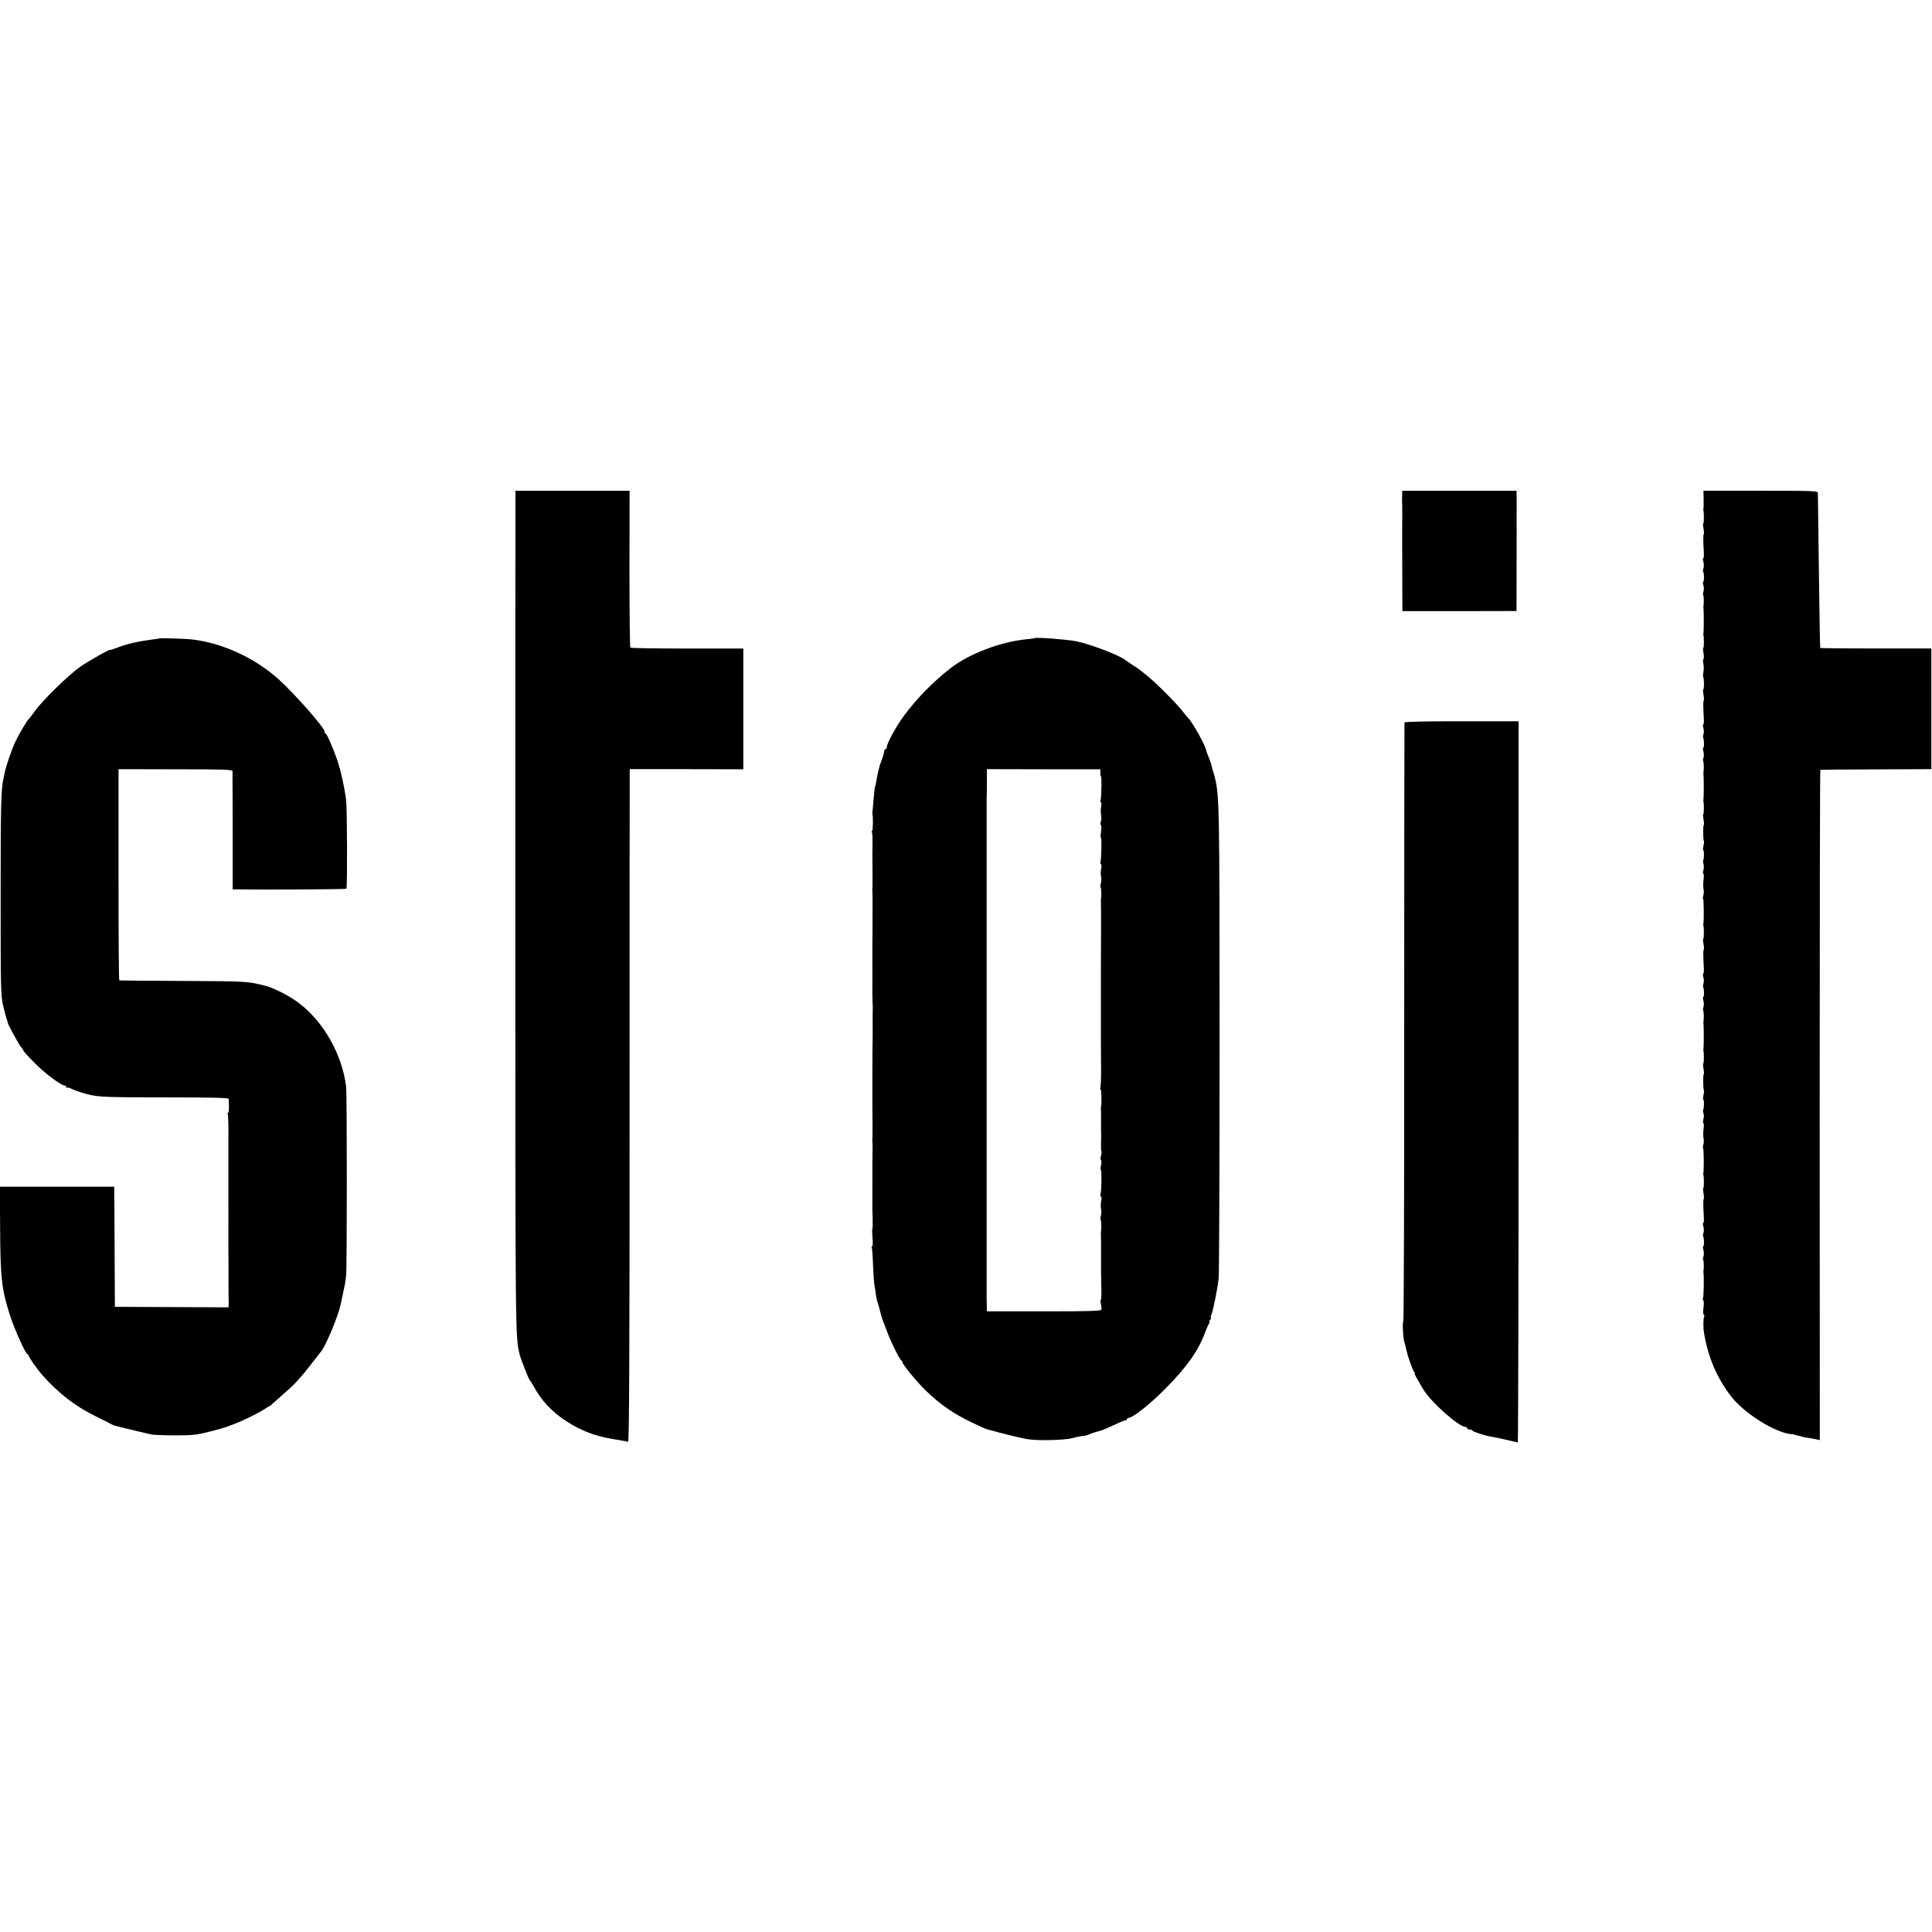 <?xml version="1.0" standalone="no"?>
<!DOCTYPE svg PUBLIC "-//W3C//DTD SVG 20010904//EN"
 "http://www.w3.org/TR/2001/REC-SVG-20010904/DTD/svg10.dtd">
<svg version="1.0" xmlns="http://www.w3.org/2000/svg"
 width="1488pt" height="1488pt" viewBox="0 0 1488 1488"
 preserveAspectRatio="xMidYMid meet">
<g transform="translate(0,1488) scale(0.1,-0.1)"
fill="#000000" stroke="none">
<path d="M3970 11043 c-1 -32 -1 -1491 -1 -3243 0 -3274 0 -3213 34 -3355 9
-35 70 -190 77 -195 4 -3 17 -23 29 -45 60 -112 141 -199 256 -273 113 -73
222 -114 365 -137 76 -13 96 -16 107 -20 9 -3 12 600 12 2563 0 1412 0 2578 1
2592 l0 26 438 0 437 -1 0 465 0 465 -432 0 c-237 0 -435 3 -438 7 -4 4 -7
277 -7 607 l1 601 -439 0 -440 0 0 -57z"/>
<path d="M10799 11058 c-1 -24 -1 -47 0 -51 1 -5 1 -50 1 -100 -1 -122 -1 -93
0 -433 l1 -301 439 0 440 1 0 45 c1 65 1 744 1 819 l-1 62 -440 0 -440 0 -1
-42z"/>
<path d="M13121 11038 c1 -35 0 -67 -1 -73 -1 -5 -2 -12 -1 -15 6 -14 5 -100
0 -100 -4 0 -3 -18 1 -40 4 -22 5 -42 2 -45 -5 -5 -5 -47 1 -143 1 -23 -1 -42
-5 -42 -4 0 -3 -12 1 -27 5 -16 5 -37 1 -48 -4 -11 -5 -24 -2 -29 8 -14 8 -76
0 -76 -4 0 -3 -12 1 -27 5 -16 5 -37 1 -48 -4 -11 -5 -24 -2 -29 5 -9 6 -67 2
-83 -1 -5 -1 -12 0 -18 3 -12 3 -176 0 -190 -1 -5 -2 -12 -1 -15 6 -14 5 -100
0 -100 -4 0 -3 -18 1 -40 4 -22 4 -43 0 -45 -4 -3 -5 -20 -1 -37 4 -18 4 -47
0 -65 -3 -18 -4 -35 -1 -37 7 -8 8 -96 1 -96 -4 0 -3 -18 1 -40 4 -22 5 -42 2
-45 -5 -5 -5 -47 1 -143 1 -23 -1 -42 -5 -42 -4 0 -3 -12 1 -27 5 -16 5 -37 1
-48 -4 -11 -5 -24 -2 -29 8 -14 8 -76 0 -76 -4 0 -3 -12 1 -27 5 -16 5 -37 1
-48 -4 -11 -5 -24 -2 -29 5 -9 6 -67 2 -83 -1 -5 -1 -12 0 -18 3 -12 3 -176 0
-190 -1 -5 -2 -12 -1 -15 6 -14 5 -100 0 -100 -4 0 -3 -18 1 -40 4 -22 5 -42
2 -45 -7 -6 -5 -115 1 -122 3 -2 1 -20 -3 -39 -4 -18 -5 -34 -1 -34 7 0 6 -63
-1 -76 -3 -5 -2 -18 2 -29 4 -11 4 -32 -1 -47 -4 -16 -4 -28 0 -28 4 0 5 -19
2 -42 -4 -24 -4 -56 -1 -73 4 -16 3 -40 -1 -51 -4 -12 -5 -25 -2 -28 6 -5 7
-166 2 -192 -1 -5 -1 -11 0 -14 6 -14 5 -100 0 -100 -4 0 -3 -18 1 -40 4 -22
5 -42 2 -45 -5 -5 -5 -47 1 -143 1 -23 -1 -42 -5 -42 -4 0 -3 -12 1 -27 5 -16
5 -37 1 -48 -4 -11 -5 -24 -2 -29 8 -14 8 -76 0 -76 -4 0 -3 -12 1 -27 5 -16
5 -37 1 -48 -4 -11 -5 -24 -2 -29 5 -9 6 -67 2 -83 -1 -5 -1 -12 0 -18 3 -12
3 -176 0 -190 -1 -5 -2 -12 -1 -15 6 -14 5 -100 0 -100 -4 0 -3 -18 1 -40 4
-22 5 -42 2 -45 -7 -6 -5 -115 1 -122 3 -2 1 -20 -3 -39 -4 -18 -5 -34 -1 -34
7 0 6 -63 -1 -76 -3 -5 -2 -18 2 -29 4 -11 4 -32 -1 -47 -4 -16 -4 -28 0 -28
4 0 5 -19 2 -42 -4 -24 -4 -56 -1 -73 4 -16 3 -40 -1 -51 -4 -12 -5 -25 -2
-28 6 -5 7 -166 2 -192 -1 -5 -1 -11 0 -14 6 -14 5 -100 0 -100 -4 0 -3 -18 1
-40 4 -22 5 -42 2 -45 -5 -5 -5 -47 1 -143 1 -23 -1 -42 -5 -42 -4 0 -3 -12 1
-27 5 -16 5 -37 1 -48 -4 -11 -5 -24 -2 -29 8 -14 8 -76 0 -76 -4 0 -3 -12 1
-27 5 -16 5 -37 1 -48 -4 -11 -5 -24 -2 -29 5 -9 6 -67 2 -83 -1 -5 -1 -12 0
-18 5 -22 2 -184 -4 -194 -4 -5 -3 -12 2 -15 5 -3 6 -28 2 -56 -4 -28 -3 -53
2 -56 5 -3 6 -9 4 -13 -8 -12 -9 -83 -2 -126 30 -186 100 -350 211 -493 99
-127 334 -275 456 -287 14 -1 41 -7 60 -13 19 -6 50 -13 69 -16 19 -2 49 -7
65 -11 l31 -7 -1 2581 c0 1420 2 2582 5 2582 3 1 196 2 430 3 l425 2 0 464 0
465 -427 0 c-236 0 -428 2 -429 5 -2 8 -8 401 -13 805 -3 204 -5 378 -5 388
-1 16 -29 17 -441 17 l-440 0 1 -62z"/>
<path d="M1227 9963 c-1 -1 -25 -5 -52 -8 -114 -15 -197 -34 -272 -63 -29 -11
-53 -19 -53 -17 0 9 -162 -82 -230 -129 -87 -60 -287 -254 -350 -341 -24 -33
-46 -62 -50 -65 -13 -11 -75 -115 -101 -171 -27 -56 -74 -193 -83 -241 -2 -13
-7 -34 -10 -48 -18 -83 -21 -199 -21 -895 0 -717 1 -775 19 -850 10 -44 23
-91 28 -105 5 -14 9 -26 8 -28 -2 -6 86 -169 102 -186 10 -11 18 -23 18 -27 0
-5 37 -46 83 -92 77 -80 207 -177 234 -177 7 0 13 -5 13 -12 0 -6 3 -9 6 -5 4
3 21 -1 38 -10 26 -14 92 -35 146 -47 67 -15 162 -18 582 -18 354 0 478 -3
479 -11 4 -75 3 -107 -4 -107 -5 0 -6 -4 -3 -8 4 -7 7 -130 5 -192 0 -8 0 -80
0 -160 0 -80 0 -152 0 -160 0 -8 0 -80 0 -160 0 -80 1 -164 0 -187 0 -24 0
-68 0 -98 0 -30 0 -61 0 -67 0 -7 0 -69 1 -138 0 -69 0 -158 0 -198 0 -40 1
-76 1 -80 1 -4 1 -17 0 -29 l-1 -22 -437 2 -438 2 -2 400 c-1 220 -2 428 -3
462 l0 63 -441 0 -440 0 2 -324 c2 -380 12 -469 78 -673 35 -106 119 -293 133
-293 4 0 8 -5 8 -10 0 -11 67 -106 101 -145 128 -145 256 -244 412 -321 51
-25 104 -52 119 -60 15 -8 30 -15 33 -15 2 0 10 -1 17 -4 24 -7 233 -57 268
-64 19 -3 103 -6 185 -6 132 0 163 4 260 29 61 15 119 32 130 36 11 5 38 15
60 23 67 25 189 85 229 112 20 14 39 25 41 25 3 0 13 8 23 18 10 9 50 44 87
77 38 33 81 73 95 89 14 16 33 37 42 47 14 15 107 132 154 194 39 53 130 271
149 363 23 106 25 116 30 142 3 14 8 48 11 75 7 61 7 1392 0 1454 -30 251
-176 507 -371 651 -68 51 -185 110 -245 126 -146 37 -134 36 -650 39 -261 1
-478 3 -481 4 -4 0 -6 367 -6 814 l0 813 439 -1 c383 0 438 -2 439 -15 0 -8 1
-216 1 -462 l0 -448 27 0 c186 -3 845 0 849 5 8 7 6 610 -2 681 -11 93 -42
233 -70 315 -36 101 -79 199 -88 199 -5 0 -8 7 -8 16 0 29 -233 294 -356 404
-180 162 -433 279 -664 305 -47 6 -249 12 -253 8z"/>
<path d="M7968 9965 c-2 -2 -32 -6 -68 -9 -200 -21 -439 -113 -580 -223 -133
-104 -253 -226 -353 -359 -63 -83 -137 -219 -137 -249 0 -8 -4 -15 -10 -15 -5
0 -10 -8 -10 -17 -1 -10 -8 -36 -16 -58 -8 -22 -16 -44 -18 -50 -11 -39 -23
-94 -30 -140 -2 -11 -4 -20 -5 -20 -3 0 -9 -49 -15 -125 -3 -38 -6 -73 -7 -77
-1 -4 -1 -10 0 -13 7 -18 4 -130 -2 -130 -5 0 -5 -5 -2 -10 4 -6 6 -45 5 -88
-1 -42 -1 -81 -1 -87 1 -89 2 -252 0 -260 -1 -5 -1 -14 0 -19 1 -5 2 -72 1
-150 0 -77 0 -150 0 -161 0 -11 0 -49 -1 -85 0 -100 0 -110 0 -190 0 -41 1
-84 0 -95 -1 -68 0 -144 1 -170 1 -16 2 -37 2 -45 -1 -8 -1 -62 -1 -120 1 -58
0 -136 -1 -175 0 -38 -1 -77 -1 -85 1 -8 1 -44 0 -80 0 -36 0 -78 0 -95 0 -16
0 -64 0 -105 0 -41 0 -79 0 -85 1 -89 2 -252 0 -260 -1 -5 -1 -14 0 -19 1 -5
2 -50 1 -100 -1 -50 -1 -95 -1 -101 0 -11 1 -137 0 -170 0 -11 0 -47 0 -80 -1
-69 -1 -59 2 -153 1 -40 0 -74 -2 -77 -3 -2 -2 -33 1 -69 3 -36 2 -66 -3 -66
-4 0 -6 -4 -3 -9 3 -4 8 -66 10 -137 3 -71 8 -140 11 -154 3 -14 8 -43 10 -65
3 -22 9 -51 14 -65 5 -14 14 -47 21 -75 7 -27 16 -59 21 -70 4 -11 20 -51 34
-88 27 -74 95 -210 107 -215 5 -2 8 -8 8 -13 0 -17 110 -150 175 -214 113
-110 217 -183 361 -251 55 -26 104 -49 109 -50 112 -32 280 -73 325 -79 78
-12 276 -7 335 8 33 9 74 17 90 18 17 2 35 6 40 10 6 4 30 13 55 20 25 7 47
13 50 14 8 3 81 35 130 58 25 12 48 20 53 19 4 -1 7 3 7 8 0 6 6 10 13 10 31
0 170 110 282 224 167 169 255 293 306 433 12 32 26 64 32 70 5 7 6 13 2 13
-4 0 -2 7 5 15 7 8 10 15 6 15 -3 0 -1 12 5 28 15 40 46 196 55 277 4 38 7
869 7 1845 0 1806 -2 1870 -37 2015 -4 17 -10 37 -13 45 -4 8 -8 25 -10 37 -2
13 -13 44 -23 69 -11 25 -20 50 -20 54 0 28 -110 225 -139 250 -3 3 -24 28
-45 55 -46 59 -214 227 -270 270 -21 17 -44 35 -50 40 -6 6 -33 25 -61 42 -27
18 -54 36 -60 41 -47 37 -268 121 -375 143 -80 15 -312 33 -322 24z m507
-1038 c-1 -15 2 -27 5 -27 6 0 3 -168 -4 -186 -3 -8 -1 -14 3 -14 5 0 6 -15 2
-32 -4 -18 -4 -46 -1 -63 4 -16 3 -40 -1 -52 -5 -12 -5 -25 0 -27 4 -3 5 -26
1 -51 -4 -25 -4 -45 -1 -45 7 0 4 -167 -3 -186 -3 -7 -1 -16 3 -19 5 -3 6 -20
2 -37 -4 -18 -4 -44 -1 -58 4 -14 3 -37 -1 -52 -4 -14 -5 -29 -2 -32 5 -5 7
-70 3 -91 -1 -5 -2 -14 -1 -19 1 -7 2 -129 1 -281 -1 -18 -1 -287 -1 -325 0
-8 0 -80 0 -160 0 -80 0 -152 0 -160 0 -8 0 -80 0 -160 0 -80 1 -152 1 -160 2
-78 -1 -184 -6 -191 -3 -5 -2 -9 3 -9 7 0 9 -123 2 -140 -1 -3 -1 -9 0 -14 1
-5 2 -41 1 -80 0 -78 0 -100 1 -118 0 -7 -1 -37 -1 -66 -1 -29 0 -56 3 -58 3
-3 1 -19 -3 -35 -5 -16 -5 -31 0 -34 4 -3 4 -21 0 -40 -4 -19 -5 -35 -1 -35 7
0 5 -166 -3 -186 -3 -7 -1 -16 3 -19 5 -3 6 -20 2 -37 -4 -18 -4 -44 -1 -58 4
-14 3 -37 -1 -52 -4 -14 -5 -29 -2 -32 5 -5 7 -70 3 -91 -1 -5 -2 -14 -1 -19
1 -7 2 -99 1 -281 0 -11 1 -66 2 -122 2 -57 0 -103 -3 -103 -4 0 -4 -15 0 -32
4 -18 6 -39 4 -45 -4 -10 -101 -13 -443 -13 l-439 0 -1 38 c0 20 -1 46 -1 57
0 19 0 453 0 485 0 8 0 116 0 240 0 124 0 232 0 240 0 8 0 116 0 240 0 124 0
232 0 240 0 8 0 116 0 240 0 124 0 232 0 240 0 8 0 116 0 240 0 124 0 232 0
240 0 8 0 116 0 240 0 124 0 232 0 240 0 8 0 116 0 240 0 124 0 232 0 240 0 8
0 116 0 240 0 124 0 232 0 240 1 8 1 65 2 125 l0 111 437 -1 437 0 0 -28z"/>
<path d="M10817 9315 c-1 -5 -2 -1046 -2 -2312 1 -1267 -3 -2303 -7 -2303 -8
0 -2 -121 7 -152 3 -9 8 -26 10 -37 3 -12 7 -29 9 -39 10 -43 47 -146 57 -158
6 -8 9 -14 5 -14 -3 0 7 -21 23 -47 15 -27 34 -59 42 -72 56 -96 274 -291 326
-291 7 0 13 -4 13 -10 0 -5 9 -10 20 -10 11 0 20 -4 20 -8 0 -8 95 -39 145
-47 17 -2 68 -13 115 -24 47 -11 87 -20 90 -20 3 -1 6 1249 6 2777 l0 2777
-438 0 c-284 0 -439 -3 -441 -10z"/>
</g>
</svg>
